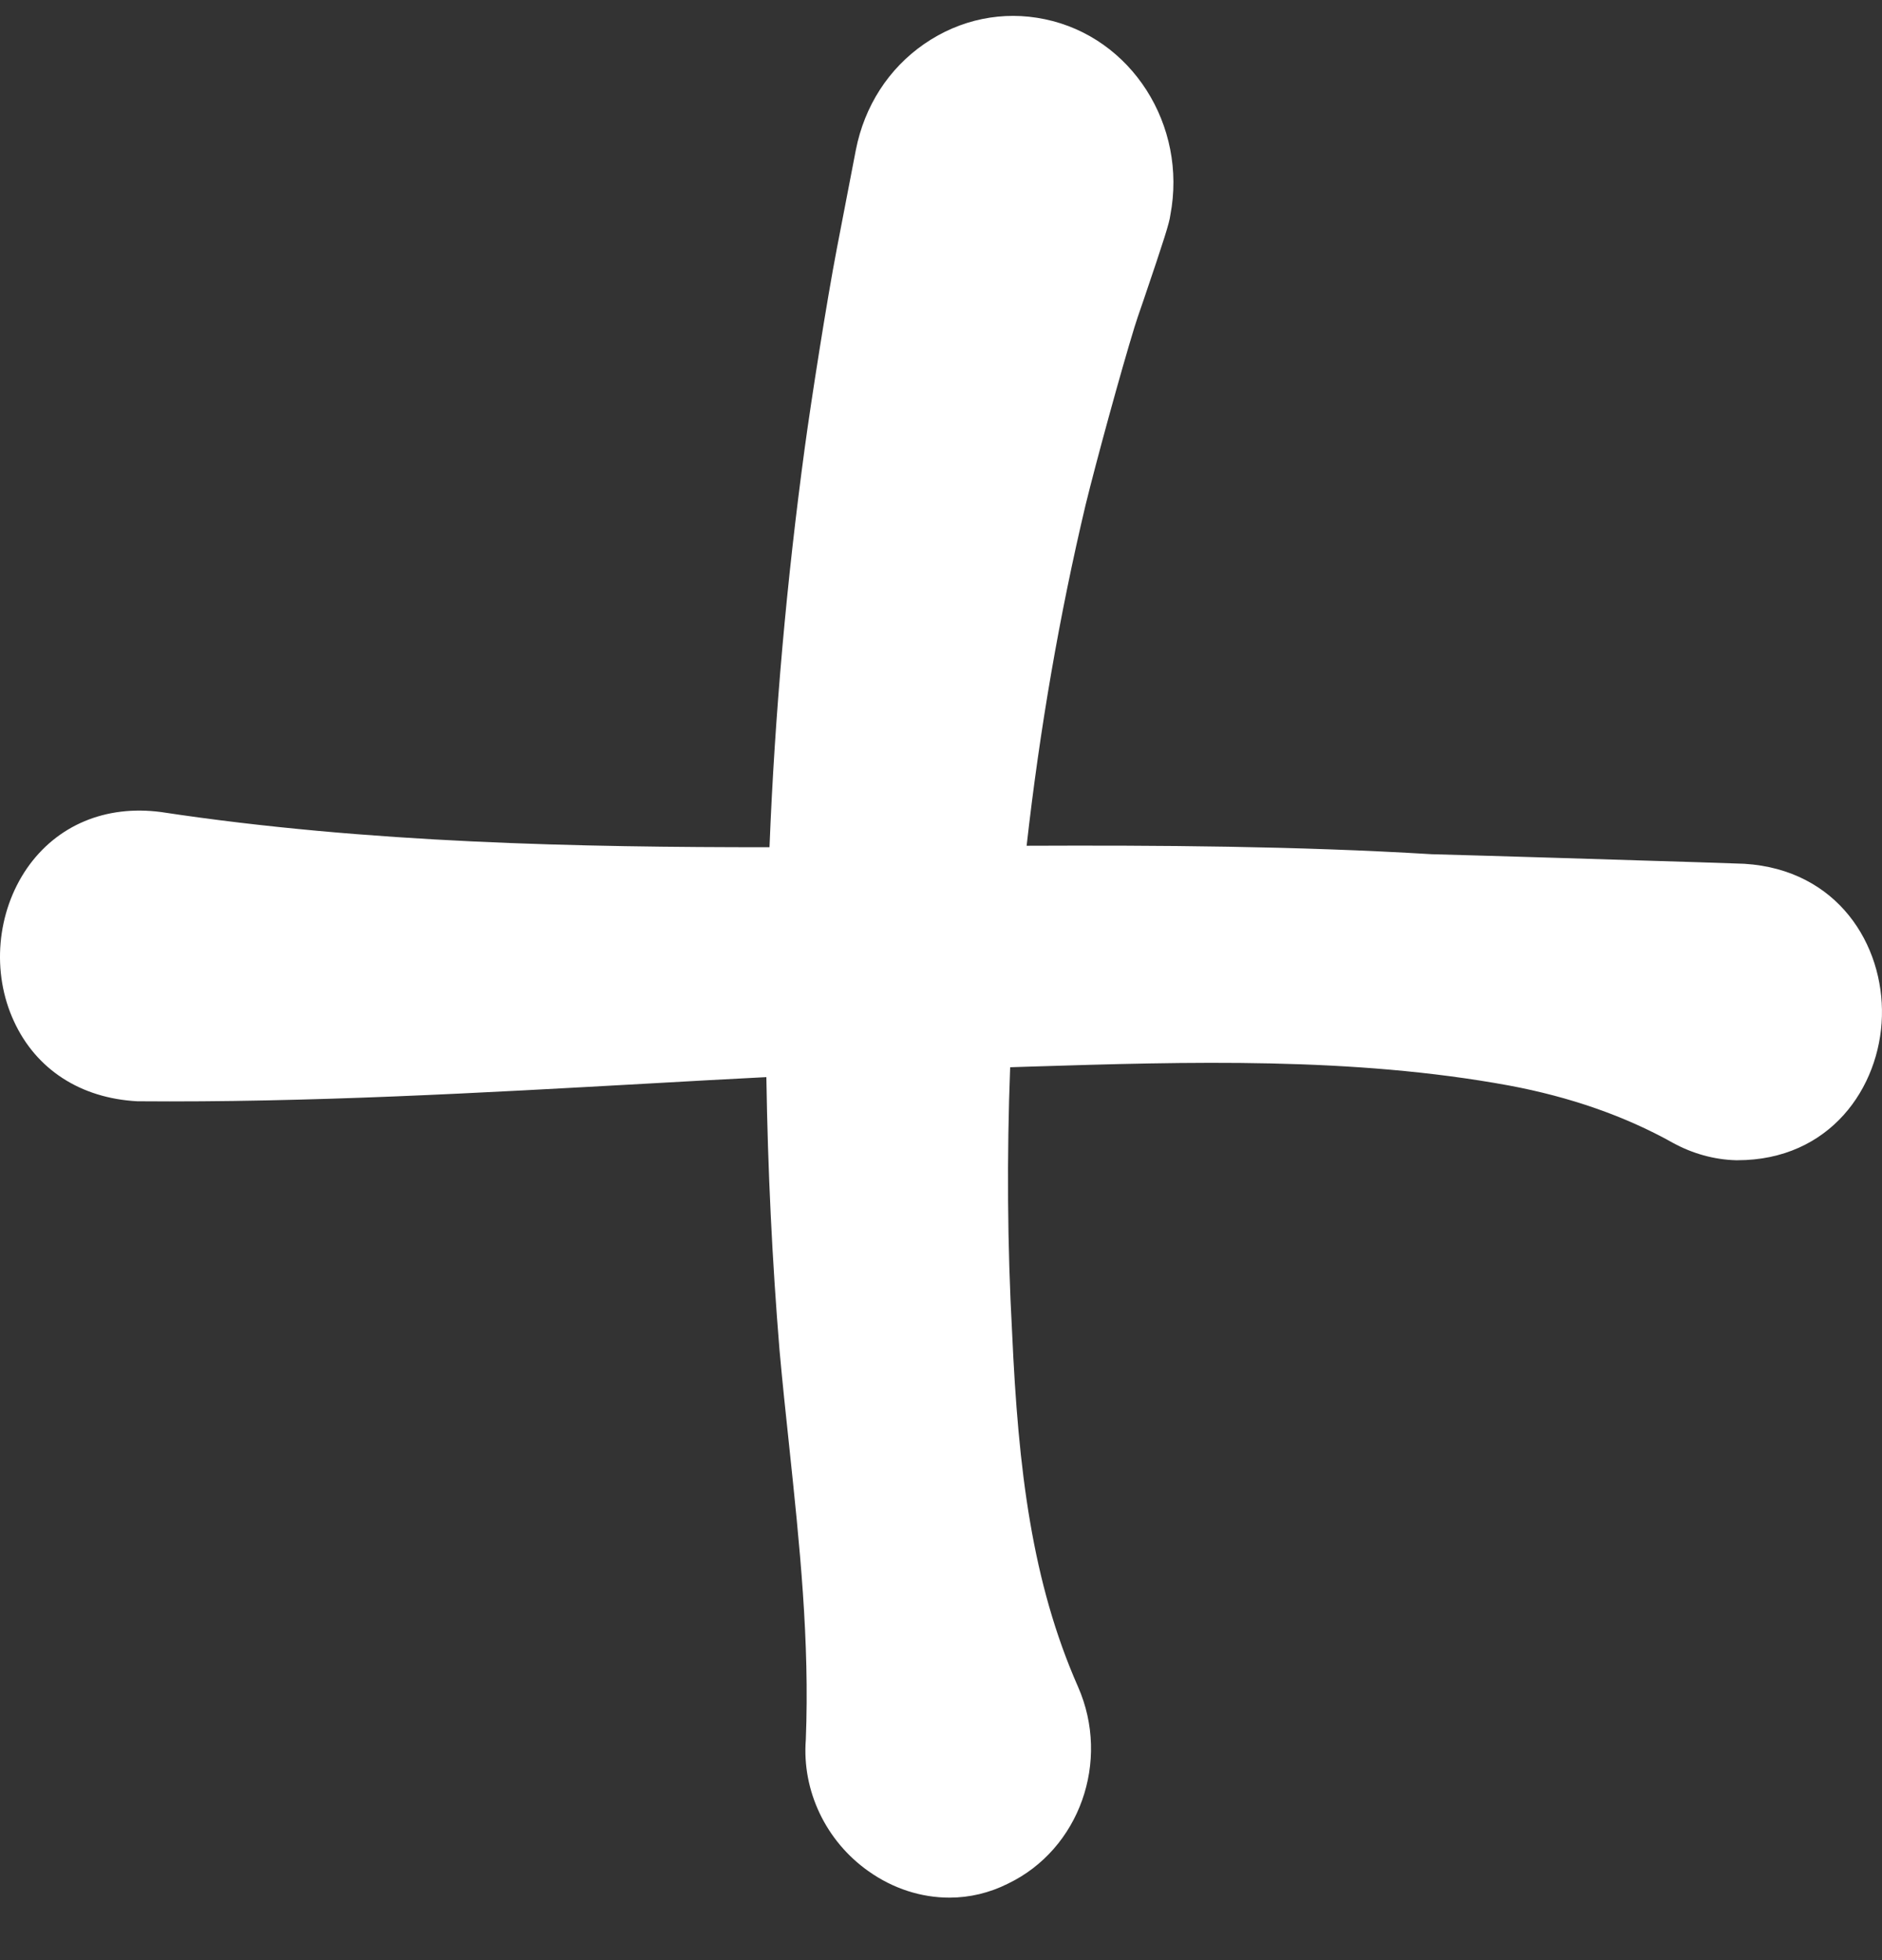 <svg xmlns="http://www.w3.org/2000/svg" width="24" height="25" viewBox="0 0 24 25" fill="none">
    <rect x="0" y="0" width="24" height="25" fill="#333333" stroke="none"/>
    <path d="M22.245 11.017L21.682 10.998C20.627 10.965 18.948 10.913 18.26 10.895C16.535 10.791 14.774 10.78 13.092 10.787C13.259 9.301 13.512 7.84 13.844 6.439C13.983 5.872 14.297 4.726 14.468 4.17C14.482 4.122 14.528 3.985 14.585 3.822C14.846 3.054 14.913 2.84 14.924 2.747C15.145 1.598 14.429 0.474 13.324 0.245C12.789 0.133 12.244 0.245 11.787 0.56C11.331 0.875 11.024 1.353 10.914 1.913L10.672 3.169C10.543 3.84 10.344 5.112 10.262 5.716C10.034 7.399 9.88 9.108 9.813 10.806C7.424 10.806 4.698 10.758 2.053 10.357C1.347 10.264 0.727 10.524 0.345 11.073C-0.043 11.636 -0.111 12.403 0.178 13.026C0.459 13.638 1.026 14.008 1.753 14.046C3.942 14.064 6.148 13.938 8.283 13.819C8.779 13.79 9.278 13.764 9.773 13.738C9.791 14.924 9.848 16.092 9.941 17.223C9.977 17.623 10.019 18.023 10.062 18.424C10.198 19.713 10.326 20.929 10.276 22.19C10.226 22.842 10.533 23.483 11.074 23.865C11.392 24.091 11.752 24.203 12.108 24.203C12.365 24.203 12.618 24.143 12.853 24.025C13.766 23.587 14.165 22.464 13.748 21.515C13.16 20.181 12.985 18.746 12.907 17C12.846 15.884 12.839 14.746 12.882 13.612L13.131 13.604C15.156 13.541 17.248 13.478 19.244 13.845C20.021 13.99 20.724 14.235 21.333 14.576C21.582 14.713 21.861 14.791 22.139 14.798H22.156C23.333 14.798 23.974 13.875 23.999 12.963C24.024 12.051 23.436 11.091 22.245 11.017Z" fill="white" />
</svg>